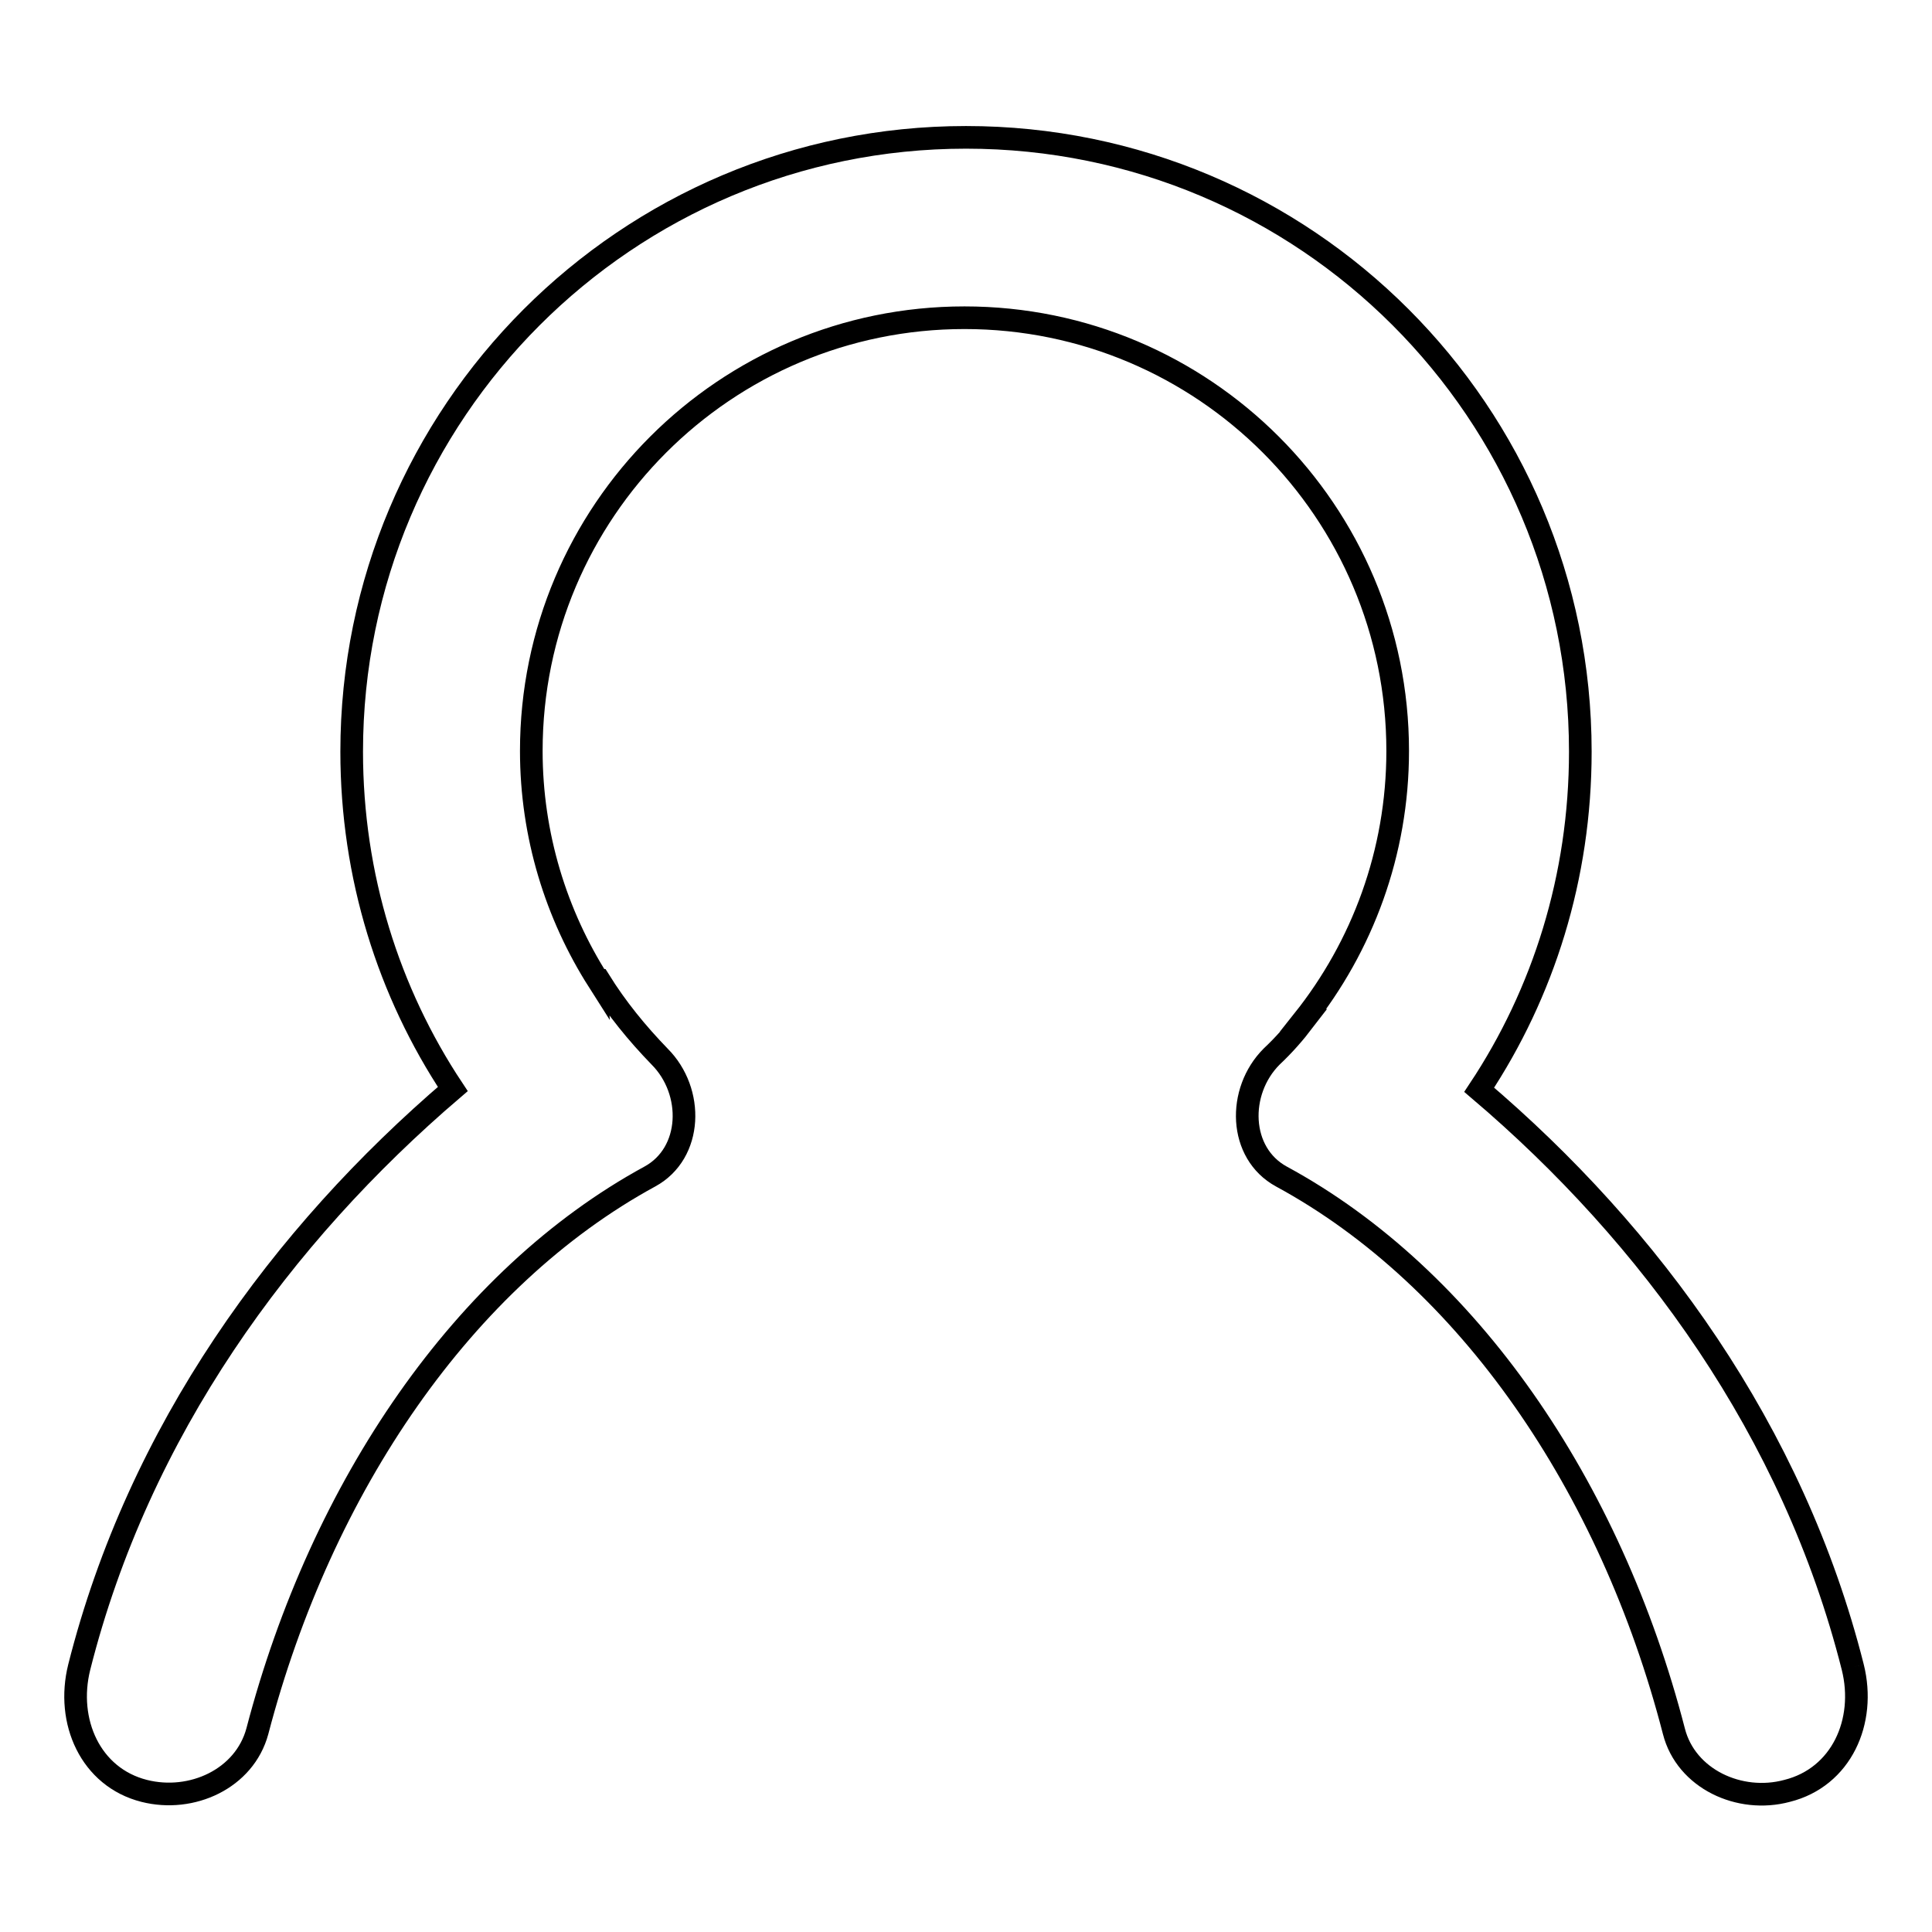 <?xml version="1.0" encoding="utf-8"?>
<!-- Svg Vector Icons : http://www.onlinewebfonts.com/icon -->
<!DOCTYPE svg PUBLIC "-//W3C//DTD SVG 1.1//EN" "http://www.w3.org/Graphics/SVG/1.1/DTD/svg11.dtd">
<svg version="1.1" xmlns="http://www.w3.org/2000/svg" xmlns:xlink="http://www.w3.org/1999/xlink" x="0px" y="0px" viewBox="0 0 256 256" enable-background="new 0 0 256 256" xml:space="preserve">
<g><g><path stroke-width="3" fill-opacity="0" stroke="#000000"  d="M245.5,220.9c-7.9-31.3-26.8-57.2-49.5-76.5c8.5-12.8,13.4-28.2,13.4-44.8c0-45-36.4-81.4-81.4-81.4c-45,0-81.4,36.5-81.4,81.4c0,16.5,4.9,31.9,13.4,44.7c-22.7,19.4-41.6,45.3-49.5,76.6c-1.8,7.2,1.5,14.6,8.6,16.4c6.3,1.6,13.3-1.6,15-7.9c8.5-32.5,27.4-60.1,52-73.5c5.7-3.1,5.9-11.3,1.3-15.9c-3-3.1-5.7-6.4-8-10.1c0,0-0.1,0-0.1,0.1c-5.6-8.8-8.9-19.3-8.9-30.5c0-31.7,25.7-57.4,57.4-57.4c31.7,0,57.4,25.7,57.4,57.4c0,13.5-4.7,25.9-12.5,35.7h0.1c-1.3,1.7-2.7,3.3-4.3,4.8c-4.6,4.6-4.4,12.8,1.3,15.9c24.7,13.4,43.6,41,52,73.5c1.6,6.3,8.7,9.6,15,7.9C244,235.5,247.3,228.1,245.5,220.9"/></g></g>
</svg>